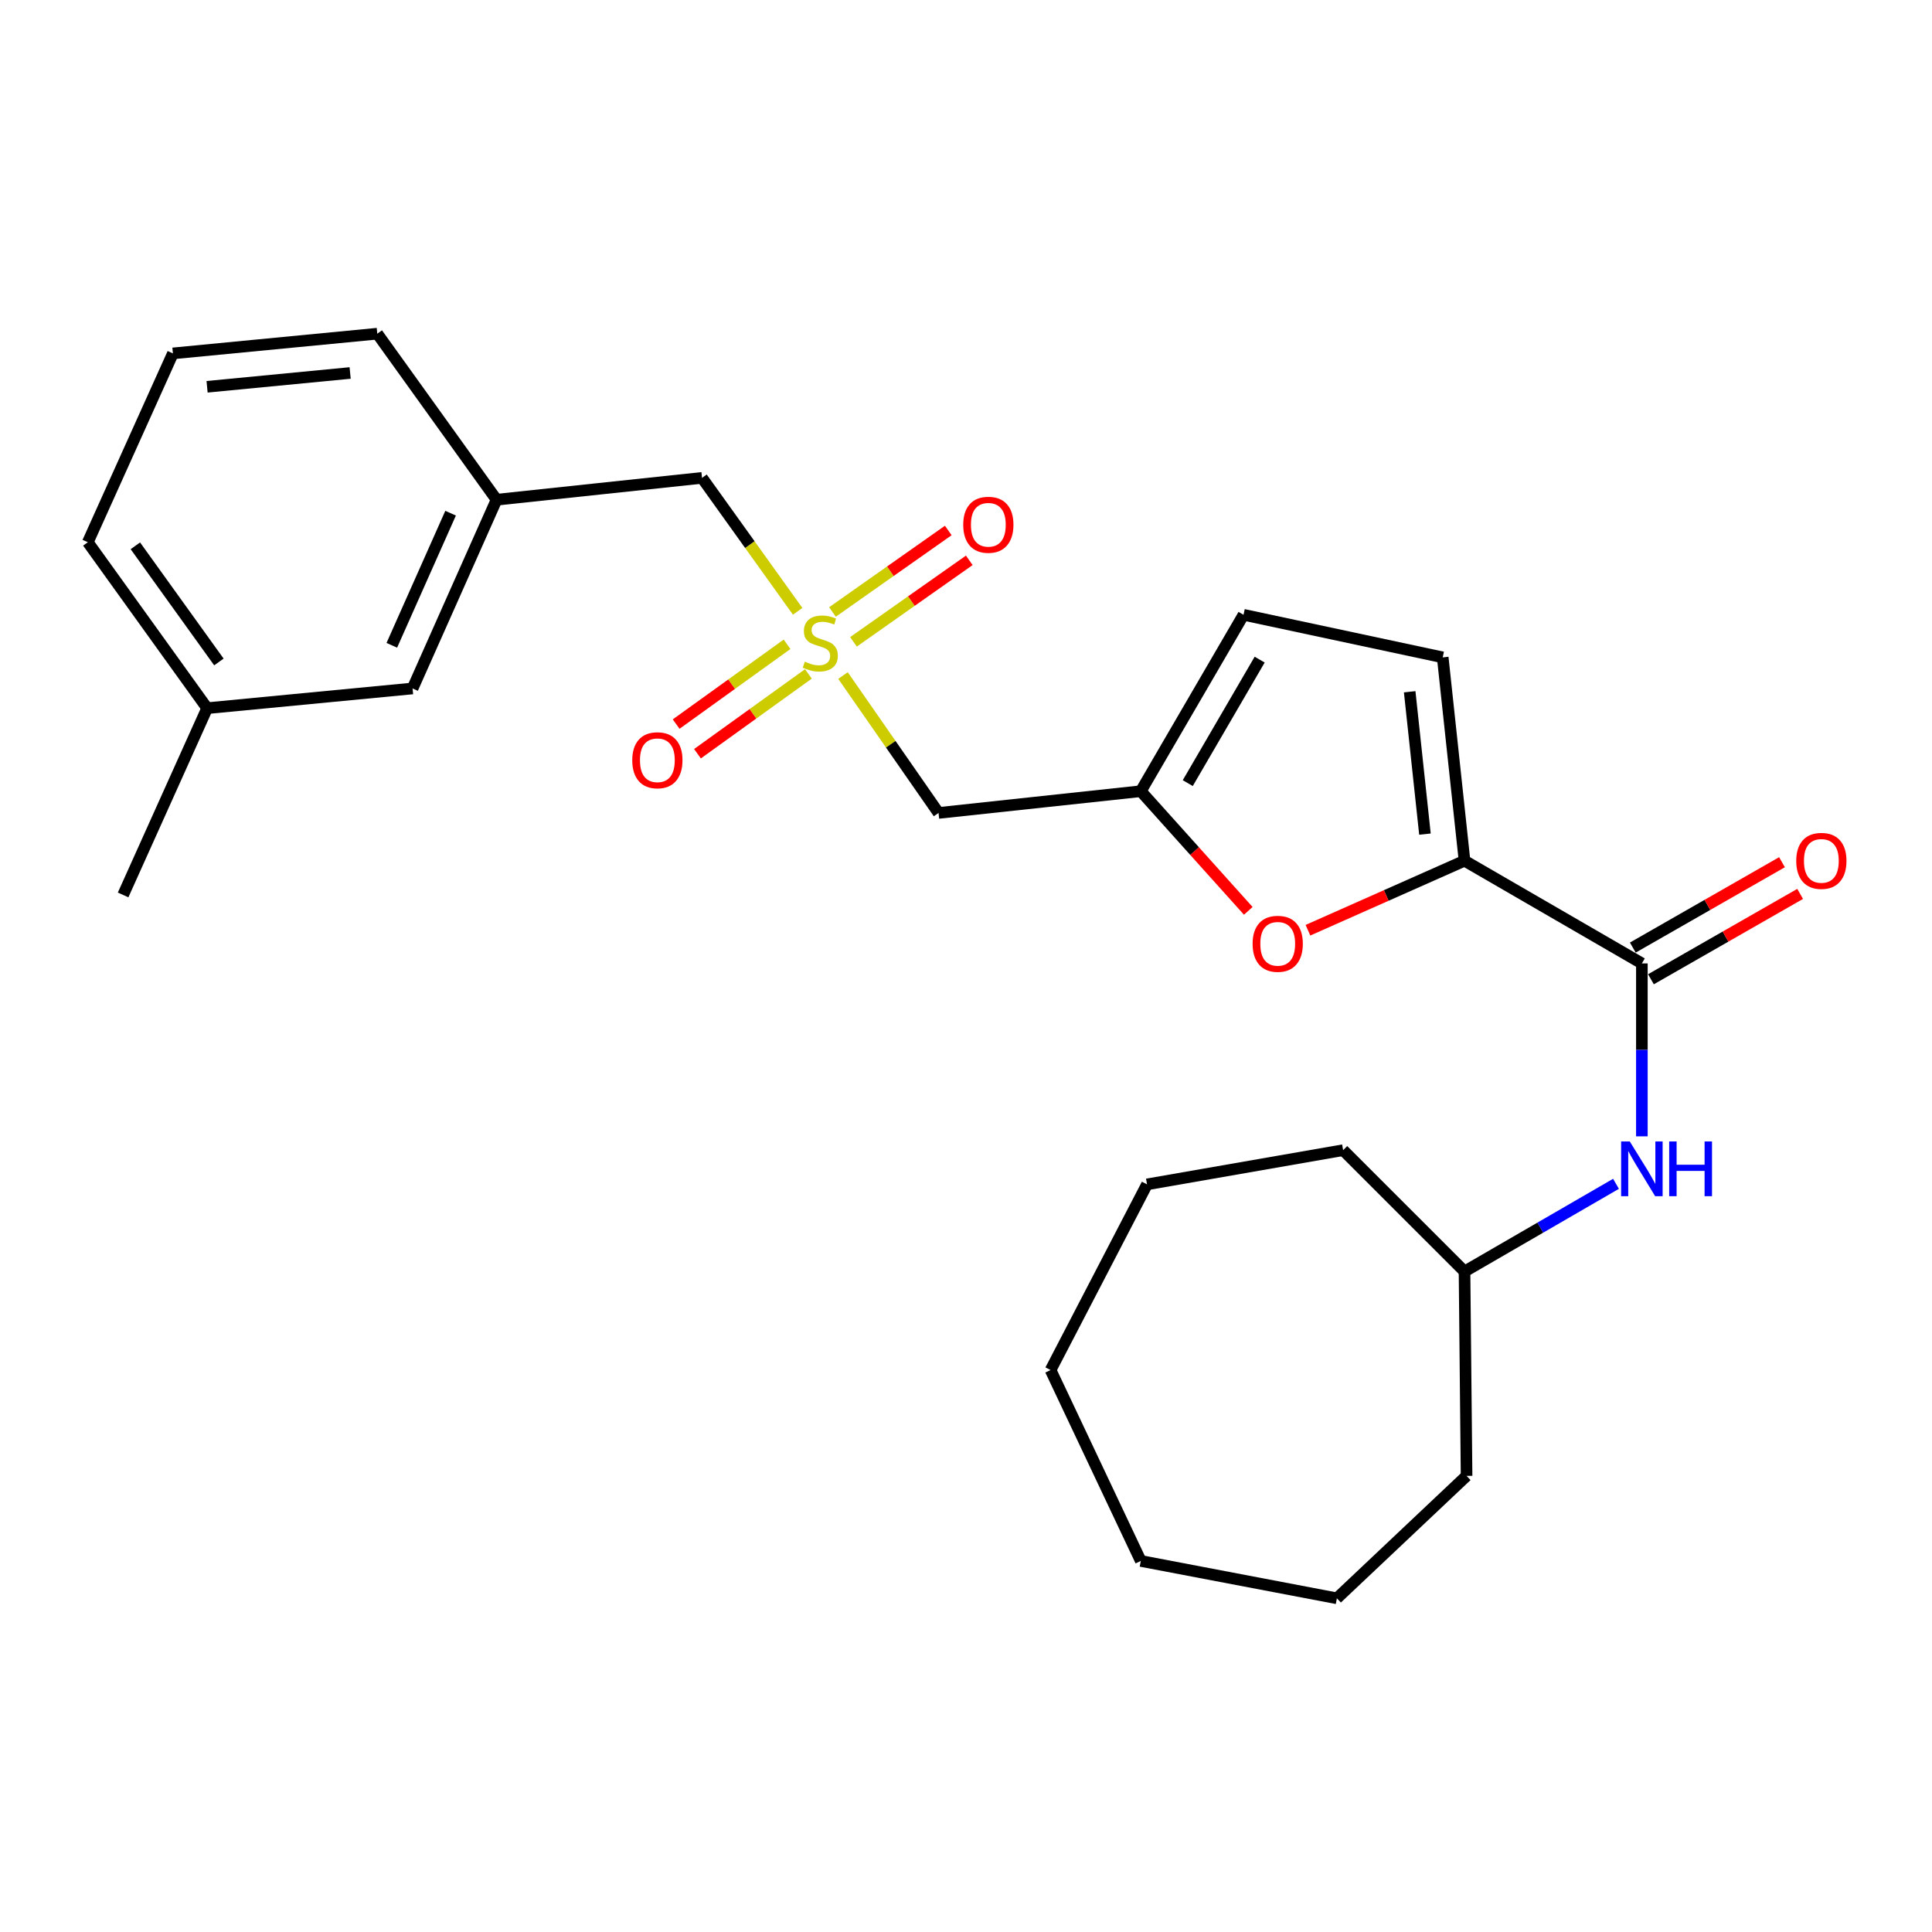 <?xml version='1.0' encoding='iso-8859-1'?>
<svg version='1.1' baseProfile='full'
              xmlns='http://www.w3.org/2000/svg'
                      xmlns:rdkit='http://www.rdkit.org/xml'
                      xmlns:xlink='http://www.w3.org/1999/xlink'
                  xml:space='preserve'
width='1000px' height='1000px' viewBox='0 0 1000 1000'>
<!-- END OF HEADER -->
<rect style='opacity:1.0;fill:#FFFFFF;stroke:none' width='1000' height='1000' x='0' y='0'> </rect>
<path class='bond-4' d='M 436.336,349.66 L 461.062,385.221' style='fill:none;fill-rule:evenodd;stroke:#CCCC00;stroke-width:6px;stroke-linecap:butt;stroke-linejoin:miter;stroke-opacity:1' />
<path class='bond-4' d='M 461.062,385.221 L 485.787,420.782' style='fill:none;fill-rule:evenodd;stroke:#000000;stroke-width:6px;stroke-linecap:butt;stroke-linejoin:miter;stroke-opacity:1' />
<path class='bond-8' d='M 441.753,332.213 L 471.727,311.121' style='fill:none;fill-rule:evenodd;stroke:#CCCC00;stroke-width:6px;stroke-linecap:butt;stroke-linejoin:miter;stroke-opacity:1' />
<path class='bond-8' d='M 471.727,311.121 L 501.701,290.028' style='fill:none;fill-rule:evenodd;stroke:#FF0000;stroke-width:6px;stroke-linecap:butt;stroke-linejoin:miter;stroke-opacity:1' />
<path class='bond-8' d='M 430.877,316.757 L 460.851,295.665' style='fill:none;fill-rule:evenodd;stroke:#CCCC00;stroke-width:6px;stroke-linecap:butt;stroke-linejoin:miter;stroke-opacity:1' />
<path class='bond-8' d='M 460.851,295.665 L 490.825,274.573' style='fill:none;fill-rule:evenodd;stroke:#FF0000;stroke-width:6px;stroke-linecap:butt;stroke-linejoin:miter;stroke-opacity:1' />
<path class='bond-9' d='M 407.379,333.478 L 378.676,354.132' style='fill:none;fill-rule:evenodd;stroke:#CCCC00;stroke-width:6px;stroke-linecap:butt;stroke-linejoin:miter;stroke-opacity:1' />
<path class='bond-9' d='M 378.676,354.132 L 349.974,374.786' style='fill:none;fill-rule:evenodd;stroke:#FF0000;stroke-width:6px;stroke-linecap:butt;stroke-linejoin:miter;stroke-opacity:1' />
<path class='bond-9' d='M 418.418,348.818 L 389.715,369.472' style='fill:none;fill-rule:evenodd;stroke:#CCCC00;stroke-width:6px;stroke-linecap:butt;stroke-linejoin:miter;stroke-opacity:1' />
<path class='bond-9' d='M 389.715,369.472 L 361.012,390.126' style='fill:none;fill-rule:evenodd;stroke:#FF0000;stroke-width:6px;stroke-linecap:butt;stroke-linejoin:miter;stroke-opacity:1' />
<path class='bond-10' d='M 412.869,316.412 L 388.117,281.878' style='fill:none;fill-rule:evenodd;stroke:#CCCC00;stroke-width:6px;stroke-linecap:butt;stroke-linejoin:miter;stroke-opacity:1' />
<path class='bond-10' d='M 388.117,281.878 L 363.364,247.344' style='fill:none;fill-rule:evenodd;stroke:#000000;stroke-width:6px;stroke-linecap:butt;stroke-linejoin:miter;stroke-opacity:1' />
<path class='bond-0' d='M 758.035,445.508 L 717.513,463.497' style='fill:none;fill-rule:evenodd;stroke:#000000;stroke-width:6px;stroke-linecap:butt;stroke-linejoin:miter;stroke-opacity:1' />
<path class='bond-0' d='M 717.513,463.497 L 676.991,481.485' style='fill:none;fill-rule:evenodd;stroke:#FF0000;stroke-width:6px;stroke-linecap:butt;stroke-linejoin:miter;stroke-opacity:1' />
<path class='bond-1' d='M 758.035,445.508 L 849.831,498.667' style='fill:none;fill-rule:evenodd;stroke:#000000;stroke-width:6px;stroke-linecap:butt;stroke-linejoin:miter;stroke-opacity:1' />
<path class='bond-26' d='M 758.035,445.508 L 746.748,340.252' style='fill:none;fill-rule:evenodd;stroke:#000000;stroke-width:6px;stroke-linecap:butt;stroke-linejoin:miter;stroke-opacity:1' />
<path class='bond-26' d='M 737.551,431.735 L 729.65,358.056' style='fill:none;fill-rule:evenodd;stroke:#000000;stroke-width:6px;stroke-linecap:butt;stroke-linejoin:miter;stroke-opacity:1' />
<path class='bond-6' d='M 849.831,498.667 L 849.831,543.416' style='fill:none;fill-rule:evenodd;stroke:#000000;stroke-width:6px;stroke-linecap:butt;stroke-linejoin:miter;stroke-opacity:1' />
<path class='bond-6' d='M 849.831,543.416 L 849.831,588.165' style='fill:none;fill-rule:evenodd;stroke:#0000FF;stroke-width:6px;stroke-linecap:butt;stroke-linejoin:miter;stroke-opacity:1' />
<path class='bond-11' d='M 854.524,506.868 L 893.135,484.774' style='fill:none;fill-rule:evenodd;stroke:#000000;stroke-width:6px;stroke-linecap:butt;stroke-linejoin:miter;stroke-opacity:1' />
<path class='bond-11' d='M 893.135,484.774 L 931.747,462.68' style='fill:none;fill-rule:evenodd;stroke:#FF0000;stroke-width:6px;stroke-linecap:butt;stroke-linejoin:miter;stroke-opacity:1' />
<path class='bond-11' d='M 845.138,490.465 L 883.749,468.371' style='fill:none;fill-rule:evenodd;stroke:#000000;stroke-width:6px;stroke-linecap:butt;stroke-linejoin:miter;stroke-opacity:1' />
<path class='bond-11' d='M 883.749,468.371 L 922.36,446.277' style='fill:none;fill-rule:evenodd;stroke:#FF0000;stroke-width:6px;stroke-linecap:butt;stroke-linejoin:miter;stroke-opacity:1' />
<path class='bond-2' d='M 646.103,471.458 L 618.289,440.493' style='fill:none;fill-rule:evenodd;stroke:#FF0000;stroke-width:6px;stroke-linecap:butt;stroke-linejoin:miter;stroke-opacity:1' />
<path class='bond-2' d='M 618.289,440.493 L 590.476,409.527' style='fill:none;fill-rule:evenodd;stroke:#000000;stroke-width:6px;stroke-linecap:butt;stroke-linejoin:miter;stroke-opacity:1' />
<path class='bond-3' d='M 590.476,409.527 L 485.787,420.782' style='fill:none;fill-rule:evenodd;stroke:#000000;stroke-width:6px;stroke-linecap:butt;stroke-linejoin:miter;stroke-opacity:1' />
<path class='bond-7' d='M 590.476,409.527 L 643.645,318.214' style='fill:none;fill-rule:evenodd;stroke:#000000;stroke-width:6px;stroke-linecap:butt;stroke-linejoin:miter;stroke-opacity:1' />
<path class='bond-7' d='M 614.783,405.34 L 652.001,341.421' style='fill:none;fill-rule:evenodd;stroke:#000000;stroke-width:6px;stroke-linecap:butt;stroke-linejoin:miter;stroke-opacity:1' />
<path class='bond-5' d='M 746.748,340.252 L 643.645,318.214' style='fill:none;fill-rule:evenodd;stroke:#000000;stroke-width:6px;stroke-linecap:butt;stroke-linejoin:miter;stroke-opacity:1' />
<path class='bond-14' d='M 836.439,612.737 L 797.237,635.434' style='fill:none;fill-rule:evenodd;stroke:#0000FF;stroke-width:6px;stroke-linecap:butt;stroke-linejoin:miter;stroke-opacity:1' />
<path class='bond-14' d='M 797.237,635.434 L 758.035,658.131' style='fill:none;fill-rule:evenodd;stroke:#000000;stroke-width:6px;stroke-linecap:butt;stroke-linejoin:miter;stroke-opacity:1' />
<path class='bond-12' d='M 363.364,247.344 L 257.017,258.651' style='fill:none;fill-rule:evenodd;stroke:#000000;stroke-width:6px;stroke-linecap:butt;stroke-linejoin:miter;stroke-opacity:1' />
<path class='bond-13' d='M 257.017,258.651 L 213.549,356.348' style='fill:none;fill-rule:evenodd;stroke:#000000;stroke-width:6px;stroke-linecap:butt;stroke-linejoin:miter;stroke-opacity:1' />
<path class='bond-13' d='M 233.229,265.623 L 202.802,334.011' style='fill:none;fill-rule:evenodd;stroke:#000000;stroke-width:6px;stroke-linecap:butt;stroke-linejoin:miter;stroke-opacity:1' />
<path class='bond-17' d='M 257.017,258.651 L 195.28,172.714' style='fill:none;fill-rule:evenodd;stroke:#000000;stroke-width:6px;stroke-linecap:butt;stroke-linejoin:miter;stroke-opacity:1' />
<path class='bond-15' d='M 213.549,356.348 L 107.222,366.553' style='fill:none;fill-rule:evenodd;stroke:#000000;stroke-width:6px;stroke-linecap:butt;stroke-linejoin:miter;stroke-opacity:1' />
<path class='bond-20' d='M 758.035,658.131 L 759.096,763.912' style='fill:none;fill-rule:evenodd;stroke:#000000;stroke-width:6px;stroke-linecap:butt;stroke-linejoin:miter;stroke-opacity:1' />
<path class='bond-21' d='M 758.035,658.131 L 695.197,595.324' style='fill:none;fill-rule:evenodd;stroke:#000000;stroke-width:6px;stroke-linecap:butt;stroke-linejoin:miter;stroke-opacity:1' />
<path class='bond-19' d='M 107.222,366.553 L 63.723,463.221' style='fill:none;fill-rule:evenodd;stroke:#000000;stroke-width:6px;stroke-linecap:butt;stroke-linejoin:miter;stroke-opacity:1' />
<path class='bond-27' d='M 107.222,366.553 L 45.455,280.658' style='fill:none;fill-rule:evenodd;stroke:#000000;stroke-width:6px;stroke-linecap:butt;stroke-linejoin:miter;stroke-opacity:1' />
<path class='bond-27' d='M 113.301,342.635 L 70.063,282.509' style='fill:none;fill-rule:evenodd;stroke:#000000;stroke-width:6px;stroke-linecap:butt;stroke-linejoin:miter;stroke-opacity:1' />
<path class='bond-16' d='M 89.499,182.92 L 195.28,172.714' style='fill:none;fill-rule:evenodd;stroke:#000000;stroke-width:6px;stroke-linecap:butt;stroke-linejoin:miter;stroke-opacity:1' />
<path class='bond-16' d='M 107.181,200.2 L 181.228,193.056' style='fill:none;fill-rule:evenodd;stroke:#000000;stroke-width:6px;stroke-linecap:butt;stroke-linejoin:miter;stroke-opacity:1' />
<path class='bond-18' d='M 89.499,182.92 L 45.455,280.658' style='fill:none;fill-rule:evenodd;stroke:#000000;stroke-width:6px;stroke-linecap:butt;stroke-linejoin:miter;stroke-opacity:1' />
<path class='bond-23' d='M 759.096,763.912 L 691.973,827.286' style='fill:none;fill-rule:evenodd;stroke:#000000;stroke-width:6px;stroke-linecap:butt;stroke-linejoin:miter;stroke-opacity:1' />
<path class='bond-22' d='M 695.197,595.324 L 593.699,613.026' style='fill:none;fill-rule:evenodd;stroke:#000000;stroke-width:6px;stroke-linecap:butt;stroke-linejoin:miter;stroke-opacity:1' />
<path class='bond-25' d='M 593.699,613.026 L 543.775,709.137' style='fill:none;fill-rule:evenodd;stroke:#000000;stroke-width:6px;stroke-linecap:butt;stroke-linejoin:miter;stroke-opacity:1' />
<path class='bond-24' d='M 691.973,827.286 L 590.476,807.946' style='fill:none;fill-rule:evenodd;stroke:#000000;stroke-width:6px;stroke-linecap:butt;stroke-linejoin:miter;stroke-opacity:1' />
<path class='bond-28' d='M 590.476,807.946 L 543.775,709.137' style='fill:none;fill-rule:evenodd;stroke:#000000;stroke-width:6px;stroke-linecap:butt;stroke-linejoin:miter;stroke-opacity:1' />
<path  class='atom-0' d='M 416.576 342.465
Q 416.896 342.585, 418.216 343.145
Q 419.536 343.705, 420.976 344.065
Q 422.456 344.385, 423.896 344.385
Q 426.576 344.385, 428.136 343.105
Q 429.696 341.785, 429.696 339.505
Q 429.696 337.945, 428.896 336.985
Q 428.136 336.025, 426.936 335.505
Q 425.736 334.985, 423.736 334.385
Q 421.216 333.625, 419.696 332.905
Q 418.216 332.185, 417.136 330.665
Q 416.096 329.145, 416.096 326.585
Q 416.096 323.025, 418.496 320.825
Q 420.936 318.625, 425.736 318.625
Q 429.016 318.625, 432.736 320.185
L 431.816 323.265
Q 428.416 321.865, 425.856 321.865
Q 423.096 321.865, 421.576 323.025
Q 420.056 324.145, 420.096 326.105
Q 420.096 327.625, 420.856 328.545
Q 421.656 329.465, 422.776 329.985
Q 423.936 330.505, 425.856 331.105
Q 428.416 331.905, 429.936 332.705
Q 431.456 333.505, 432.536 335.145
Q 433.656 336.745, 433.656 339.505
Q 433.656 343.425, 431.016 345.545
Q 428.416 347.625, 424.056 347.625
Q 421.536 347.625, 419.616 347.065
Q 417.736 346.545, 415.496 345.625
L 416.576 342.465
' fill='#CCCC00'/>
<path  class='atom-3' d='M 648.347 488.51
Q 648.347 481.71, 651.707 477.91
Q 655.067 474.11, 661.347 474.11
Q 667.627 474.11, 670.987 477.91
Q 674.347 481.71, 674.347 488.51
Q 674.347 495.39, 670.947 499.31
Q 667.547 503.19, 661.347 503.19
Q 655.107 503.19, 651.707 499.31
Q 648.347 495.43, 648.347 488.51
M 661.347 499.99
Q 665.667 499.99, 667.987 497.11
Q 670.347 494.19, 670.347 488.51
Q 670.347 482.95, 667.987 480.15
Q 665.667 477.31, 661.347 477.31
Q 657.027 477.31, 654.667 480.11
Q 652.347 482.91, 652.347 488.51
Q 652.347 494.23, 654.667 497.11
Q 657.027 499.99, 661.347 499.99
' fill='#FF0000'/>
<path  class='atom-7' d='M 843.571 590.823
L 852.851 605.823
Q 853.771 607.303, 855.251 609.983
Q 856.731 612.663, 856.811 612.823
L 856.811 590.823
L 860.571 590.823
L 860.571 619.143
L 856.691 619.143
L 846.731 602.743
Q 845.571 600.823, 844.331 598.623
Q 843.131 596.423, 842.771 595.743
L 842.771 619.143
L 839.091 619.143
L 839.091 590.823
L 843.571 590.823
' fill='#0000FF'/>
<path  class='atom-7' d='M 863.971 590.823
L 867.811 590.823
L 867.811 602.863
L 882.291 602.863
L 882.291 590.823
L 886.131 590.823
L 886.131 619.143
L 882.291 619.143
L 882.291 606.063
L 867.811 606.063
L 867.811 619.143
L 863.971 619.143
L 863.971 590.823
' fill='#0000FF'/>
<path  class='atom-9' d='M 498.563 271.614
Q 498.563 264.814, 501.923 261.014
Q 505.283 257.214, 511.563 257.214
Q 517.843 257.214, 521.203 261.014
Q 524.563 264.814, 524.563 271.614
Q 524.563 278.494, 521.163 282.414
Q 517.763 286.294, 511.563 286.294
Q 505.323 286.294, 501.923 282.414
Q 498.563 278.534, 498.563 271.614
M 511.563 283.094
Q 515.883 283.094, 518.203 280.214
Q 520.563 277.294, 520.563 271.614
Q 520.563 266.054, 518.203 263.254
Q 515.883 260.414, 511.563 260.414
Q 507.243 260.414, 504.883 263.214
Q 502.563 266.014, 502.563 271.614
Q 502.563 277.334, 504.883 280.214
Q 507.243 283.094, 511.563 283.094
' fill='#FF0000'/>
<path  class='atom-10' d='M 327.255 393.501
Q 327.255 386.701, 330.615 382.901
Q 333.975 379.101, 340.255 379.101
Q 346.535 379.101, 349.895 382.901
Q 353.255 386.701, 353.255 393.501
Q 353.255 400.381, 349.855 404.301
Q 346.455 408.181, 340.255 408.181
Q 334.015 408.181, 330.615 404.301
Q 327.255 400.421, 327.255 393.501
M 340.255 404.981
Q 344.575 404.981, 346.895 402.101
Q 349.255 399.181, 349.255 393.501
Q 349.255 387.941, 346.895 385.141
Q 344.575 382.301, 340.255 382.301
Q 335.935 382.301, 333.575 385.101
Q 331.255 387.901, 331.255 393.501
Q 331.255 399.221, 333.575 402.101
Q 335.935 404.981, 340.255 404.981
' fill='#FF0000'/>
<path  class='atom-12' d='M 929.729 445.588
Q 929.729 438.788, 933.089 434.988
Q 936.449 431.188, 942.729 431.188
Q 949.009 431.188, 952.369 434.988
Q 955.729 438.788, 955.729 445.588
Q 955.729 452.468, 952.329 456.388
Q 948.929 460.268, 942.729 460.268
Q 936.489 460.268, 933.089 456.388
Q 929.729 452.508, 929.729 445.588
M 942.729 457.068
Q 947.049 457.068, 949.369 454.188
Q 951.729 451.268, 951.729 445.588
Q 951.729 440.028, 949.369 437.228
Q 947.049 434.388, 942.729 434.388
Q 938.409 434.388, 936.049 437.188
Q 933.729 439.988, 933.729 445.588
Q 933.729 451.308, 936.049 454.188
Q 938.409 457.068, 942.729 457.068
' fill='#FF0000'/>
</svg>
